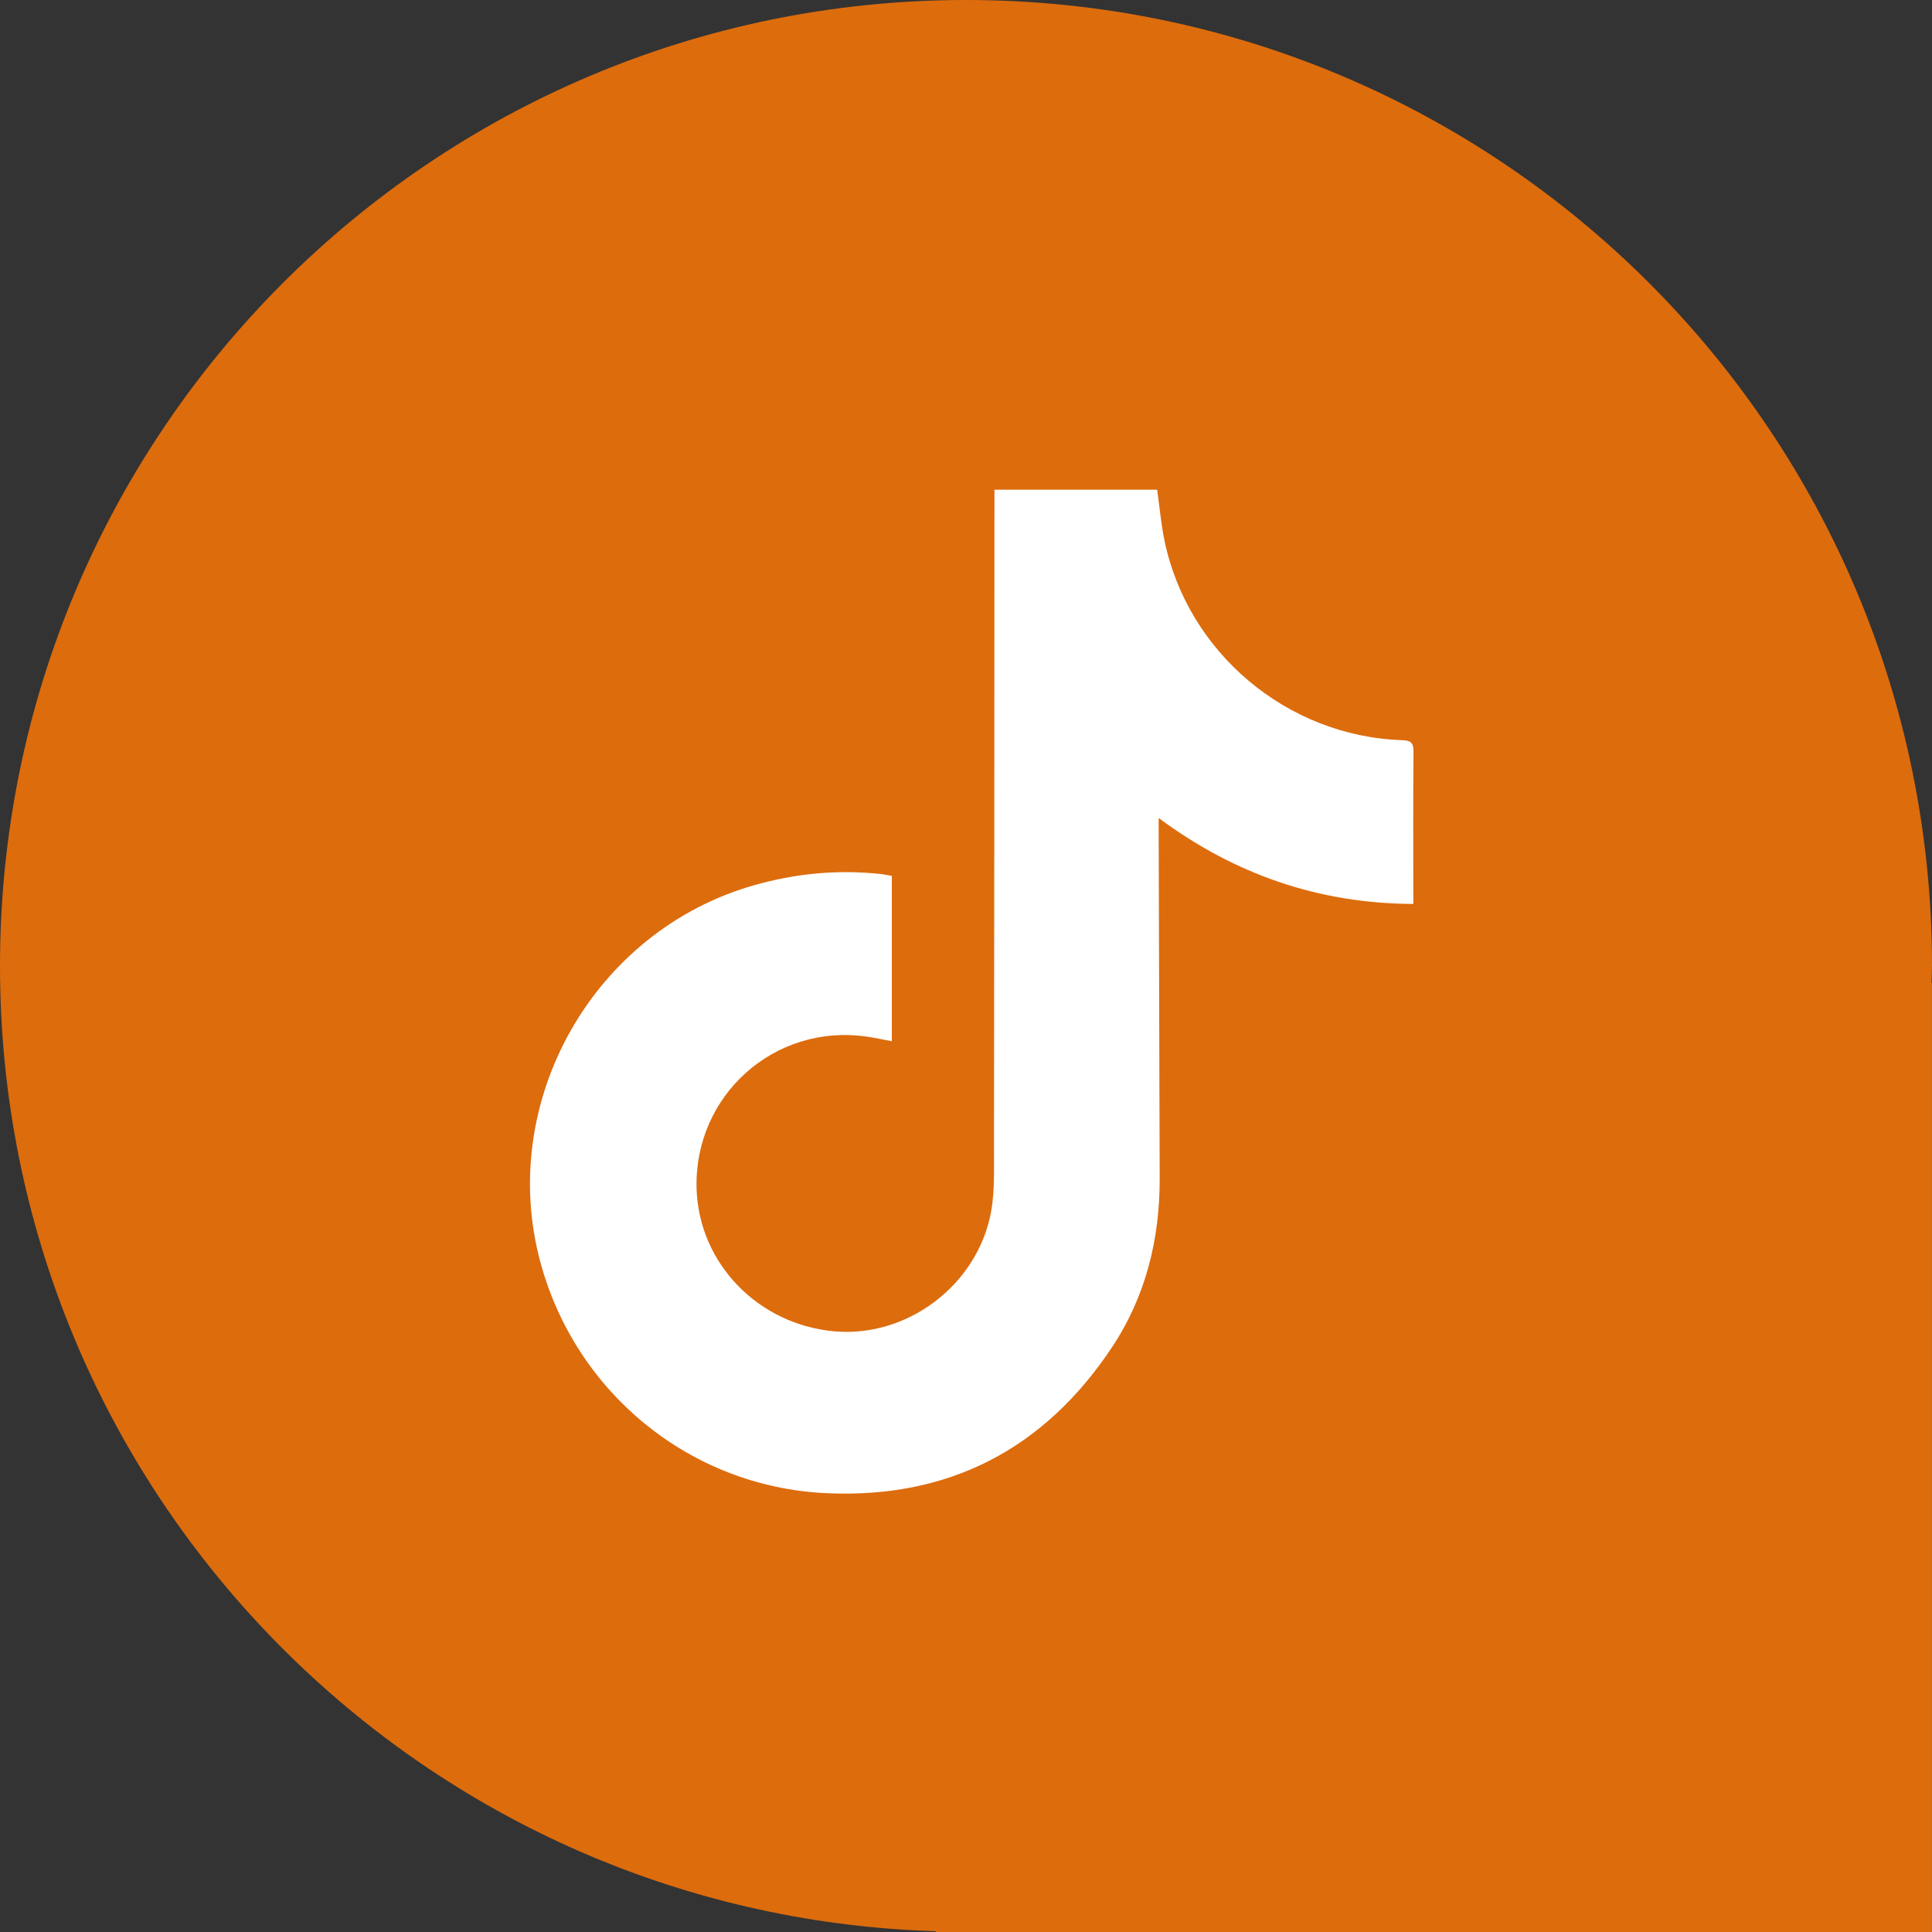 <?xml version="1.0" encoding="UTF-8"?>
<svg id="uuid-e0413a10-9670-4c81-9b49-826bae6c10be" data-name="Capa 1" xmlns="http://www.w3.org/2000/svg" viewBox="0 0 58.064 58.064">
  <rect x="0" y="0" width="58.064" height="58.064" fill="#333333" stroke="none"/>
  <path d="M58.064,29.032C58.064,12.998,45.066,0,29.032,0S0,12.998,0,29.032c0,15.731,12.513,28.531,28.128,29.009v.023h29.935V29.535h-.013c.003-.168,.013-.334,.013-.503Z" fill="#dd6c0d"/>
  <path d="M26.803,26.325v4.968c-.262-.048-.508-.104-.756-.139-2.77-.399-5.19,1.764-5.112,4.566,.064,2.251,1.861,4.103,4.169,4.294,2.198,.182,4.293-1.425,4.684-3.608,.065-.365,.084-.743,.085-1.116,.008-6.715,.011-13.429,.014-20.145v-.428h4.89c.072,.509,.116,1.017,.217,1.514,.695,3.382,3.685,5.898,7.143,6.014,.271,.009,.346,.083,.344,.352-.013,1.407-.006,2.816-.006,4.223v.347c-2.844-.013-5.359-.883-7.653-2.583v.394c.011,3.475,.02,6.951,.031,10.426,.006,1.835-.418,3.561-1.438,5.093-2.042,3.07-4.93,4.559-8.616,4.377-4.066-.202-7.497-3.017-8.557-6.935-1.307-4.832,1.593-9.954,6.406-11.33,1.247-.356,2.508-.48,3.796-.344,.116,.012,.232,.038,.358,.059h0Z" fill="#fff"/>
</svg>